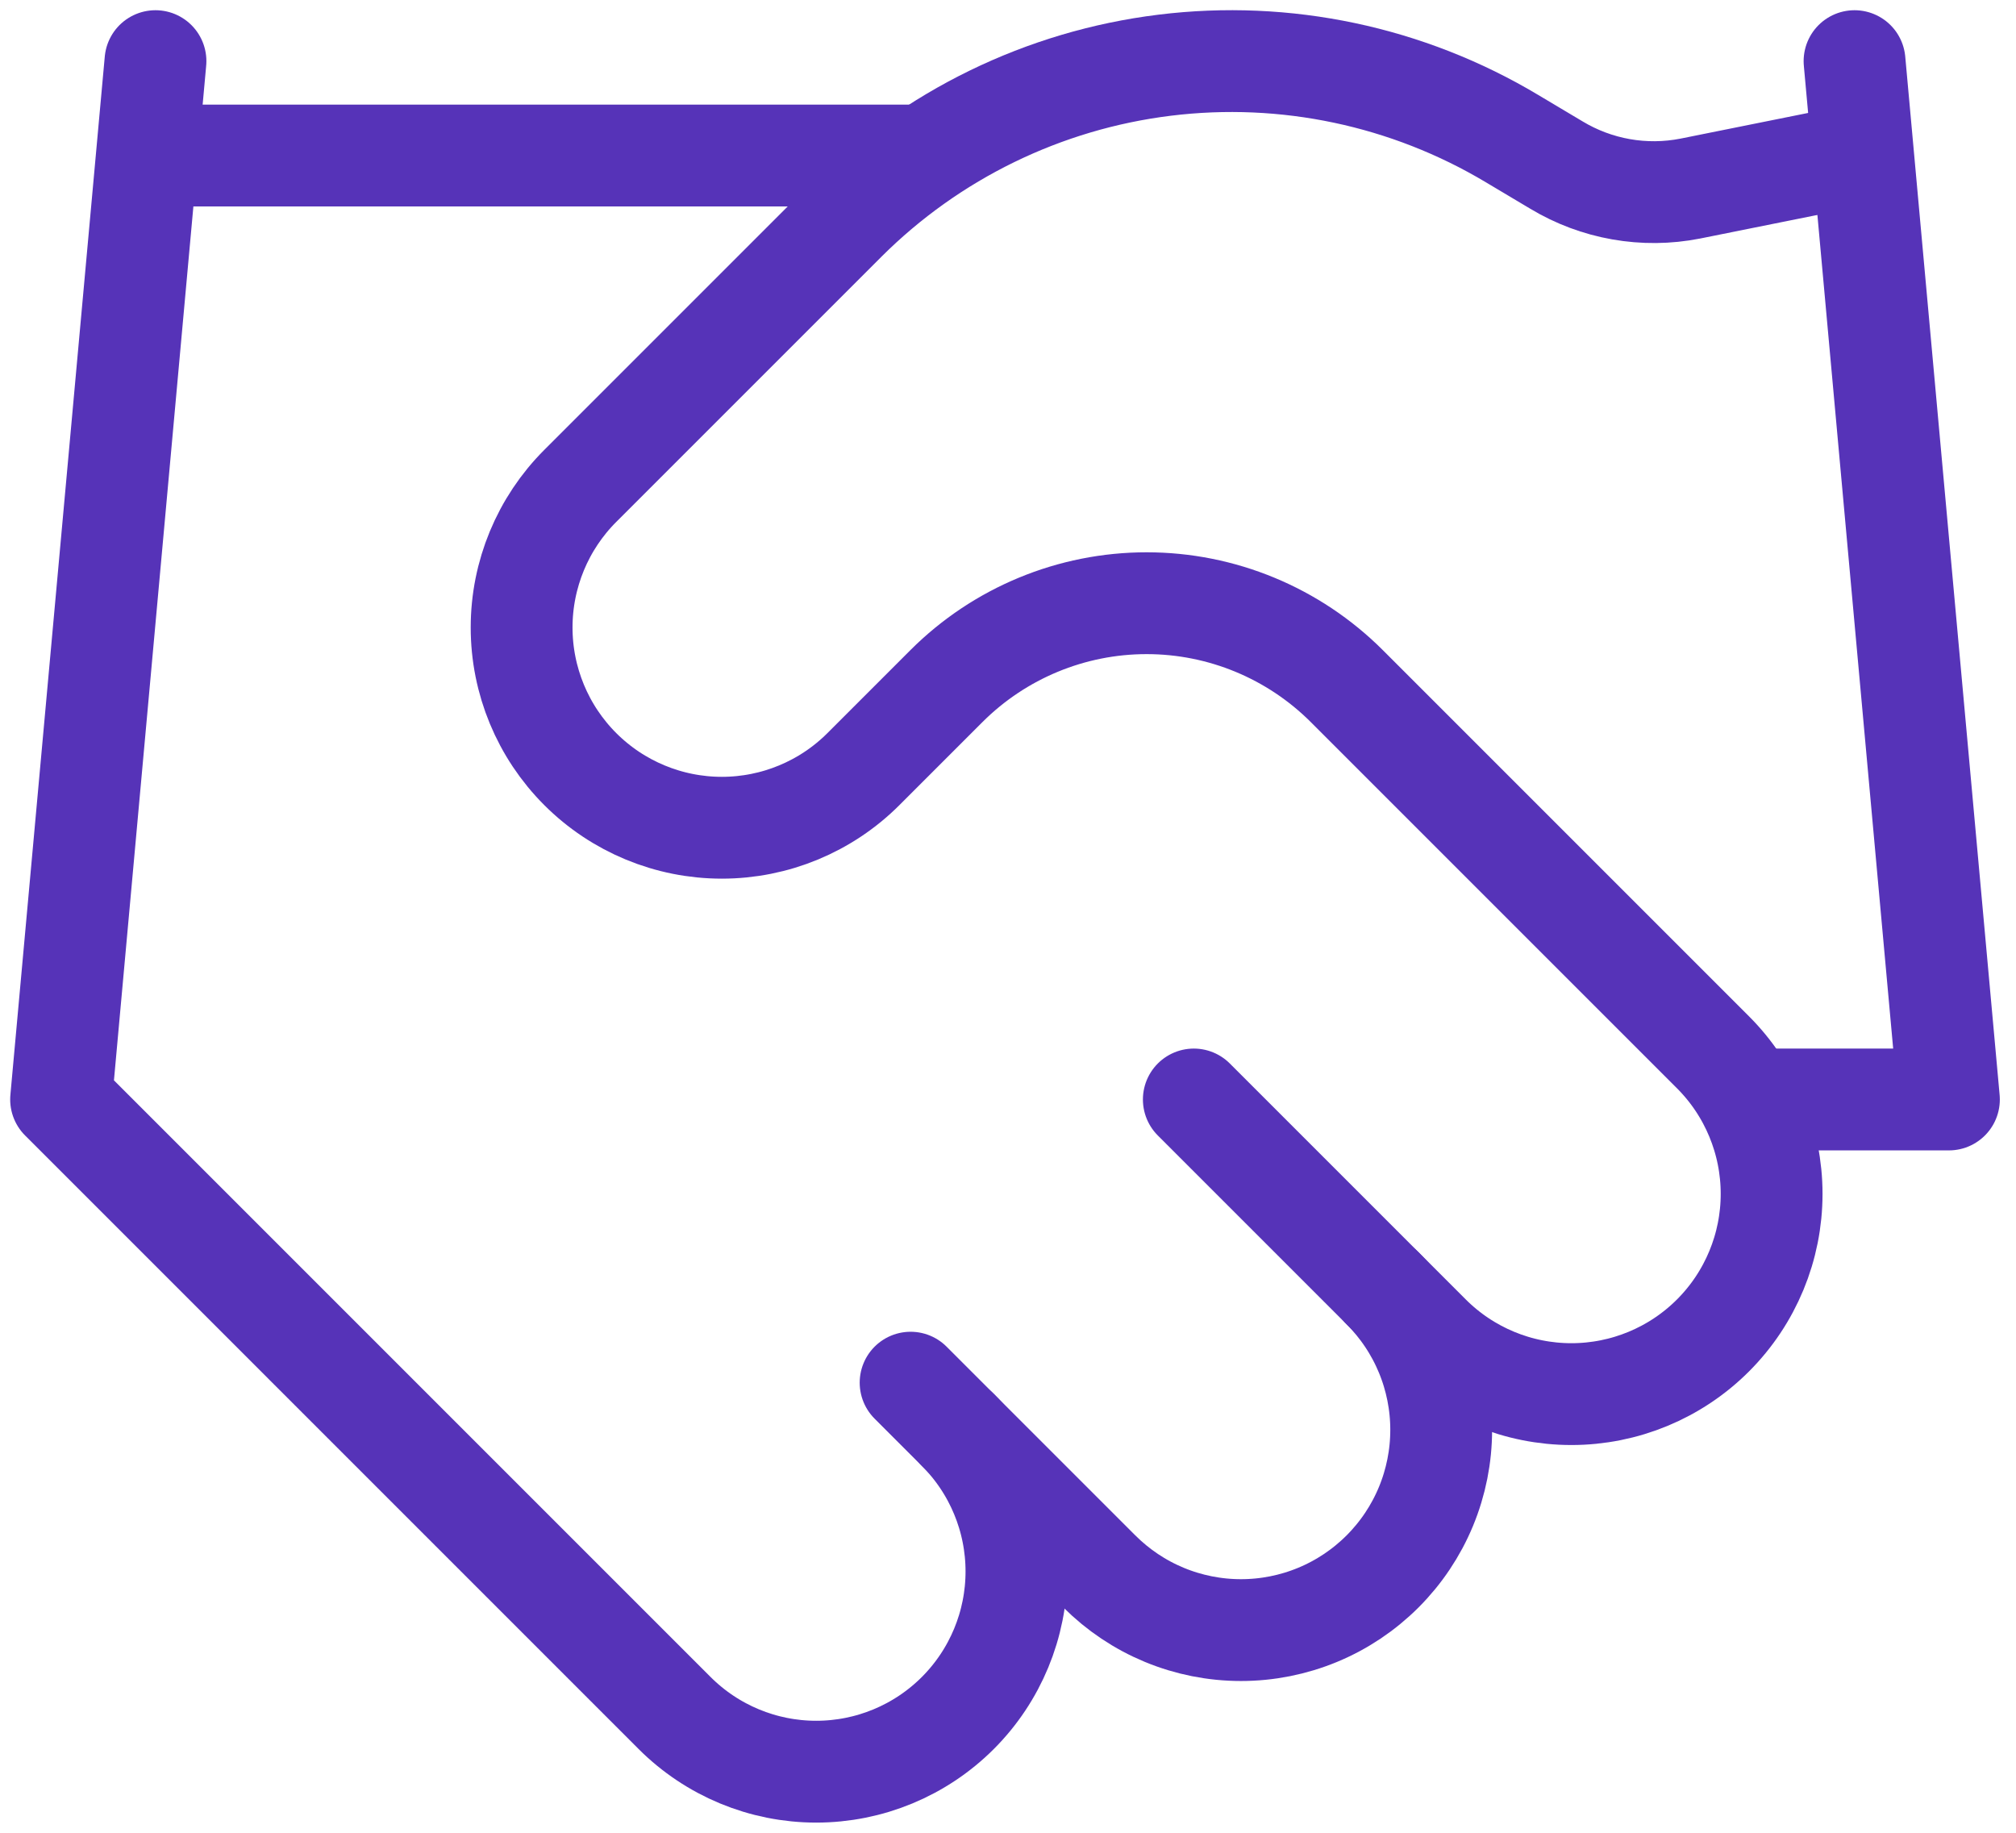 <svg width="99" height="90" viewBox="0 0 99 90" fill="none" xmlns="http://www.w3.org/2000/svg">
<path d="M44.717 67.897L53.987 77.167C54.901 78.08 55.984 78.805 57.177 79.299C58.37 79.793 59.649 80.047 60.94 80.047C62.232 80.047 63.51 79.793 64.703 79.299C65.896 78.805 66.98 78.08 67.893 77.167C68.806 76.254 69.531 75.17 70.025 73.977C70.519 72.784 70.773 71.505 70.773 70.214C70.773 68.923 70.519 67.644 70.025 66.451C69.531 65.258 68.806 64.174 67.893 63.261" stroke="#5633B8" stroke-width="5" stroke-linecap="round" stroke-linejoin="round"/>
<path d="M58.625 53.991L70.213 65.579C72.057 67.423 74.558 68.459 77.166 68.459C79.774 68.459 82.275 67.423 84.119 65.579C85.963 63.735 86.999 61.234 86.999 58.626C86.999 56.018 85.963 53.517 84.119 51.673L66.134 33.688C63.526 31.084 59.992 29.621 56.307 29.621C52.622 29.621 49.088 31.084 46.48 33.688L42.401 37.767C40.557 39.611 38.056 40.647 35.448 40.647C32.84 40.647 30.339 39.611 28.495 37.767C26.651 35.923 25.615 33.422 25.615 30.814C25.615 28.206 26.651 25.705 28.495 23.861L41.52 10.836C45.749 6.619 51.263 3.932 57.191 3.202C63.118 2.471 69.12 3.739 74.246 6.803L76.424 8.101C78.398 9.292 80.745 9.706 83.006 9.26L91.072 7.638" stroke="#5633B8" stroke-width="5" stroke-linecap="round" stroke-linejoin="round"/>
<path d="M91.071 3.002L95.706 53.991H86.436" stroke="#5633B8" stroke-width="5" stroke-linecap="round" stroke-linejoin="round"/>
<path d="M7.635 3.002L3 53.991L33.129 84.12C34.974 85.964 37.474 87 40.082 87C42.69 87 45.191 85.964 47.035 84.12C48.879 82.276 49.915 79.775 49.915 77.167C49.915 74.559 48.879 72.058 47.035 70.214" stroke="#5633B8" stroke-width="5" stroke-linecap="round" stroke-linejoin="round"/>
<path d="M7.635 7.638H44.717" stroke="#5633B8" stroke-width="5" stroke-linecap="round" stroke-linejoin="round"/>
</svg>
